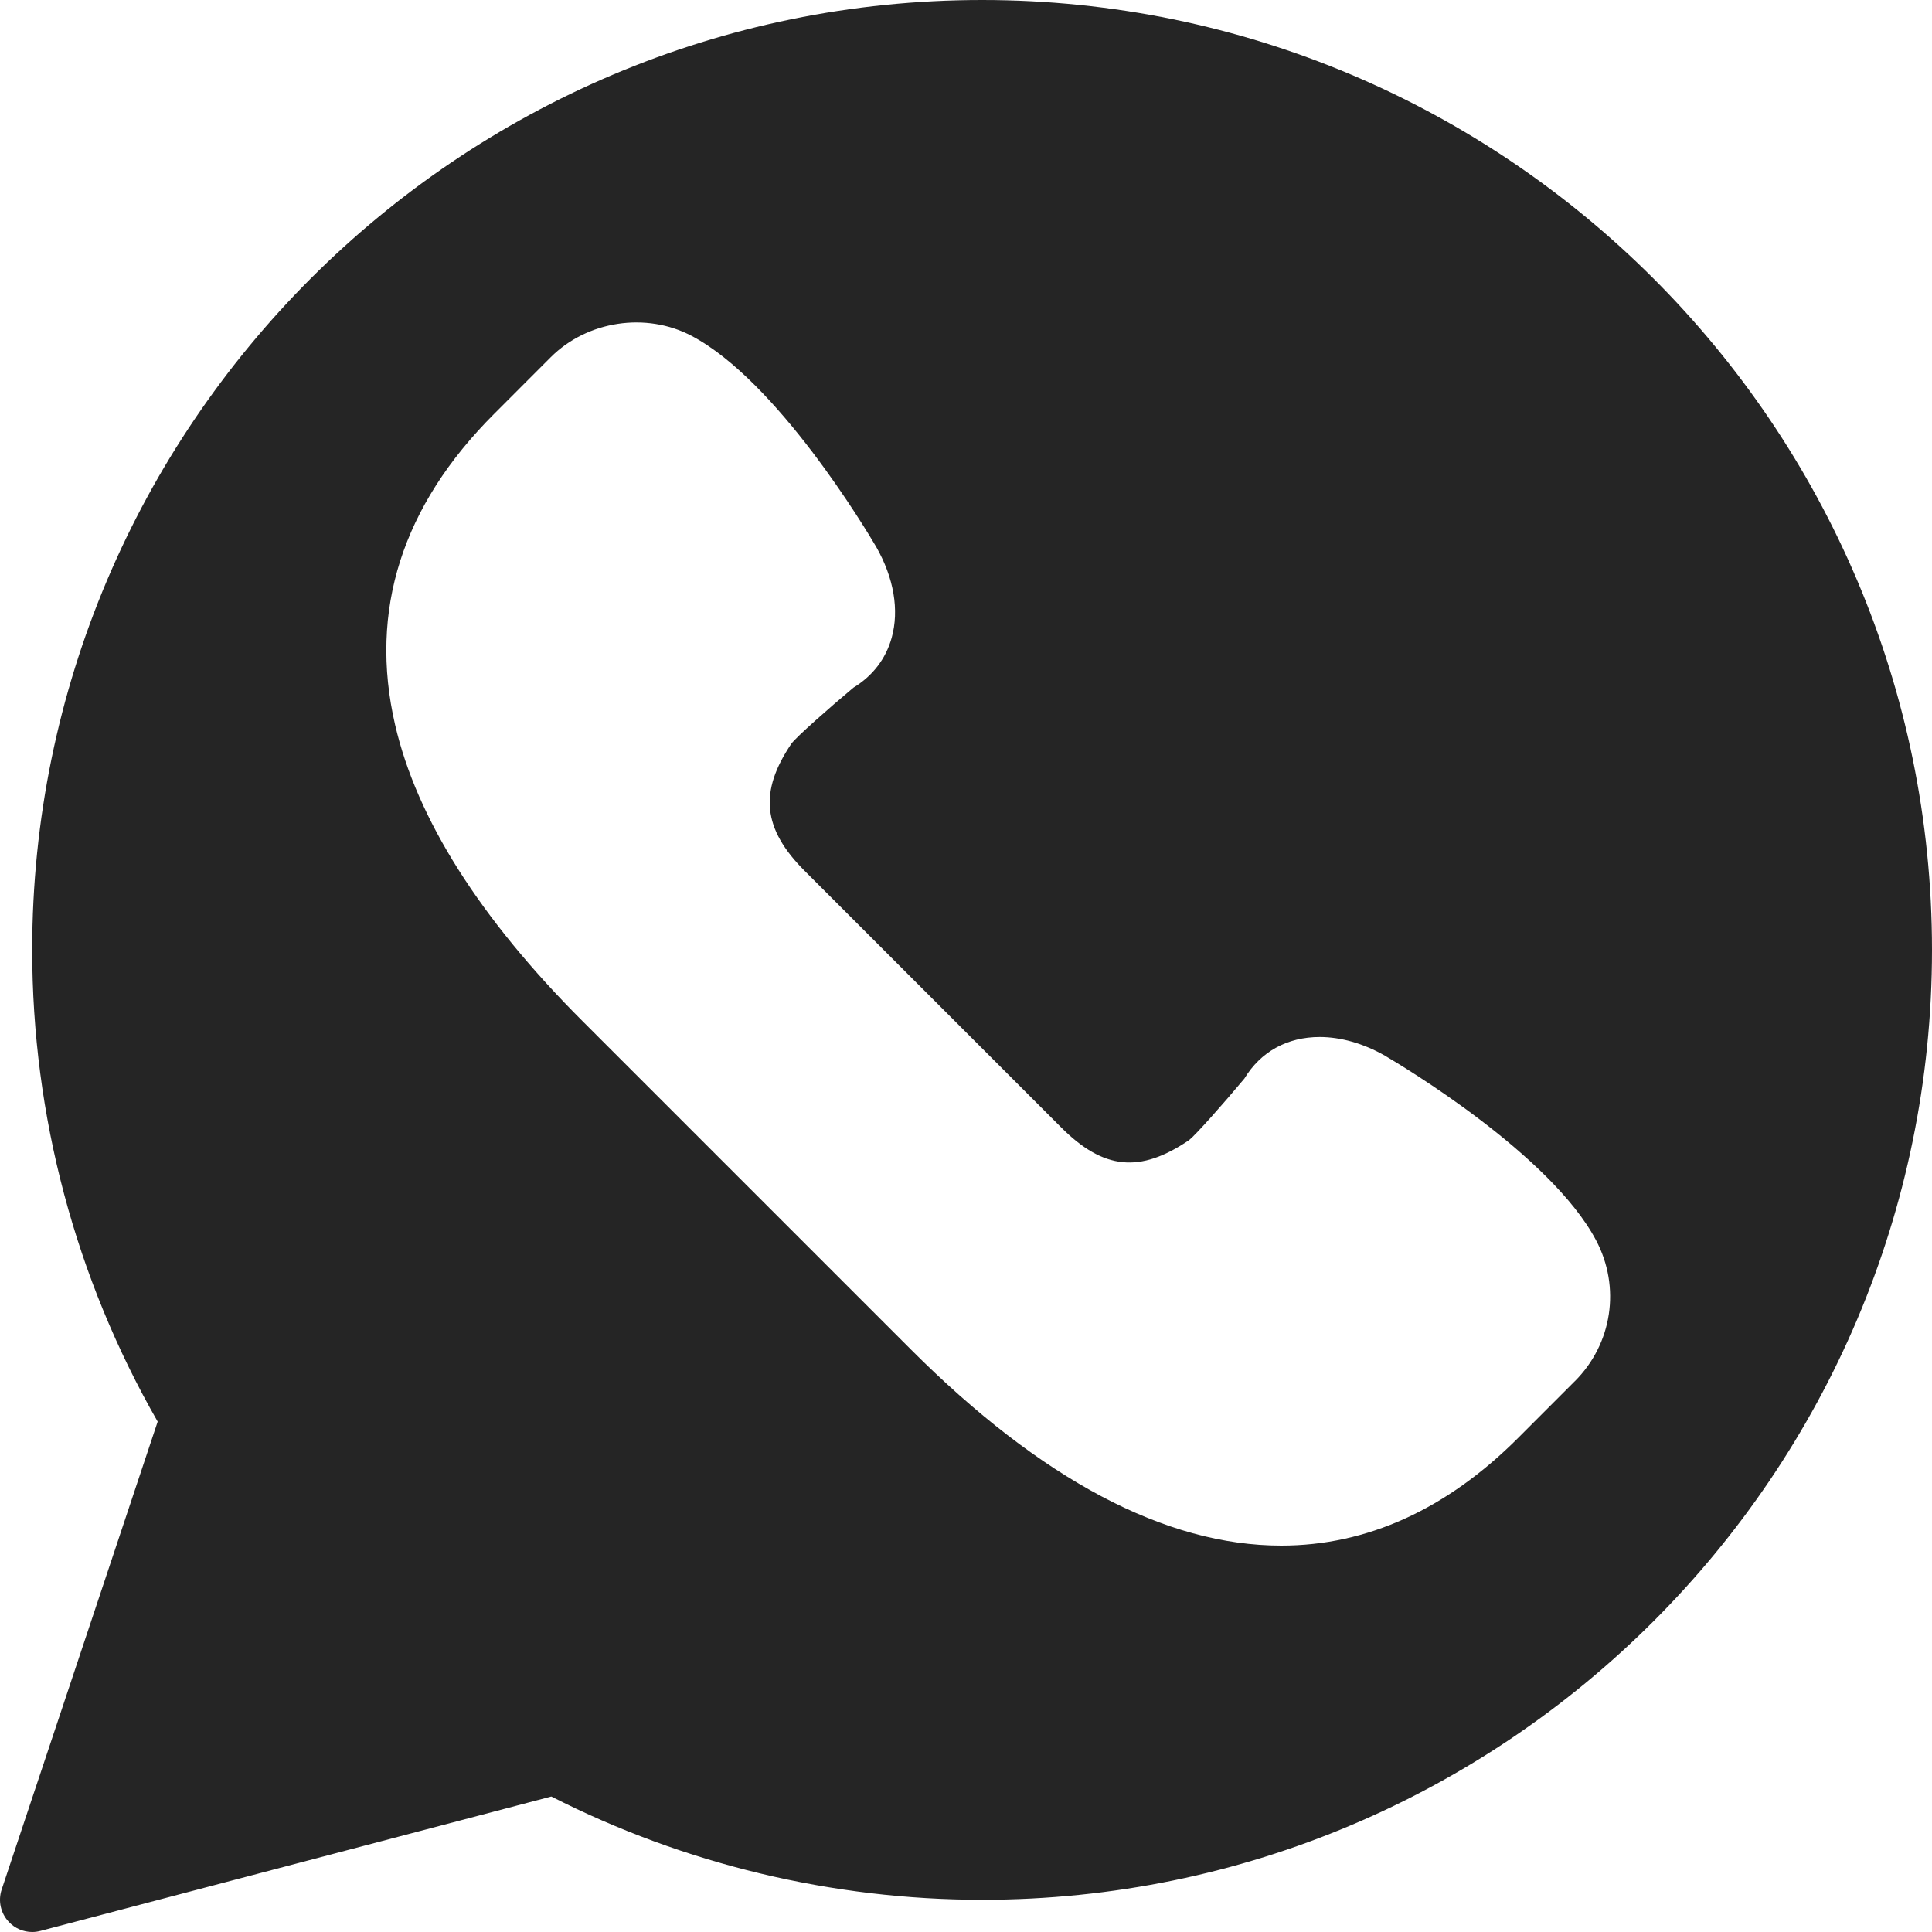 <?xml version="1.0" encoding="UTF-8"?> <svg xmlns="http://www.w3.org/2000/svg" width="72" height="72" viewBox="0 0 72 72" fill="none"> <g clip-path="url(#clip0_7_2)"> <path fill-rule="evenodd" clip-rule="evenodd" d="M36.6 0C17.079 0 1.2 15.88 1.2 35.4C1.2 41.576 2.815 47.643 5.876 52.98L0.061 70.421C-0.078 70.839 0.024 71.299 0.326 71.621C0.555 71.867 0.874 72 1.2 72C1.302 72 1.404 71.987 1.505 71.96L20.546 66.951C25.492 69.471 31.031 70.8 36.6 70.8C56.121 70.8 72 54.921 72 35.4C72 15.879 56.121 0 36.6 0L36.6 0ZM58.689 51.473L56.58 53.584C53.916 56.249 50.944 57.6 47.748 57.6H47.747C43.438 57.6 38.793 55.14 33.943 50.288L21.712 38.057C17.885 34.232 15.534 30.515 14.724 27.01C13.74 22.754 14.982 18.855 18.417 15.422L20.526 13.311C21.884 11.954 24.079 11.62 25.78 12.52C28.974 14.211 32.284 19.75 32.651 20.375C33.313 21.536 33.516 22.736 33.231 23.765C33.013 24.552 32.52 25.192 31.804 25.627C30.836 26.438 29.698 27.448 29.499 27.706C28.28 29.505 28.419 30.886 29.99 32.458L39.544 42.013C41.128 43.598 42.484 43.728 44.311 42.491C44.553 42.302 45.563 41.166 46.374 40.196C46.98 39.194 47.972 38.646 49.18 38.646C49.971 38.646 50.812 38.886 51.612 39.342C52.251 39.717 57.791 43.028 59.48 46.221C60.405 47.967 60.087 50.077 58.69 51.474L58.689 51.473Z" fill="#252525"></path> </g> <defs> <clipPath id="clip0_7_2"> <rect width="72" height="72" fill="white"></rect> </clipPath> </defs> </svg> 